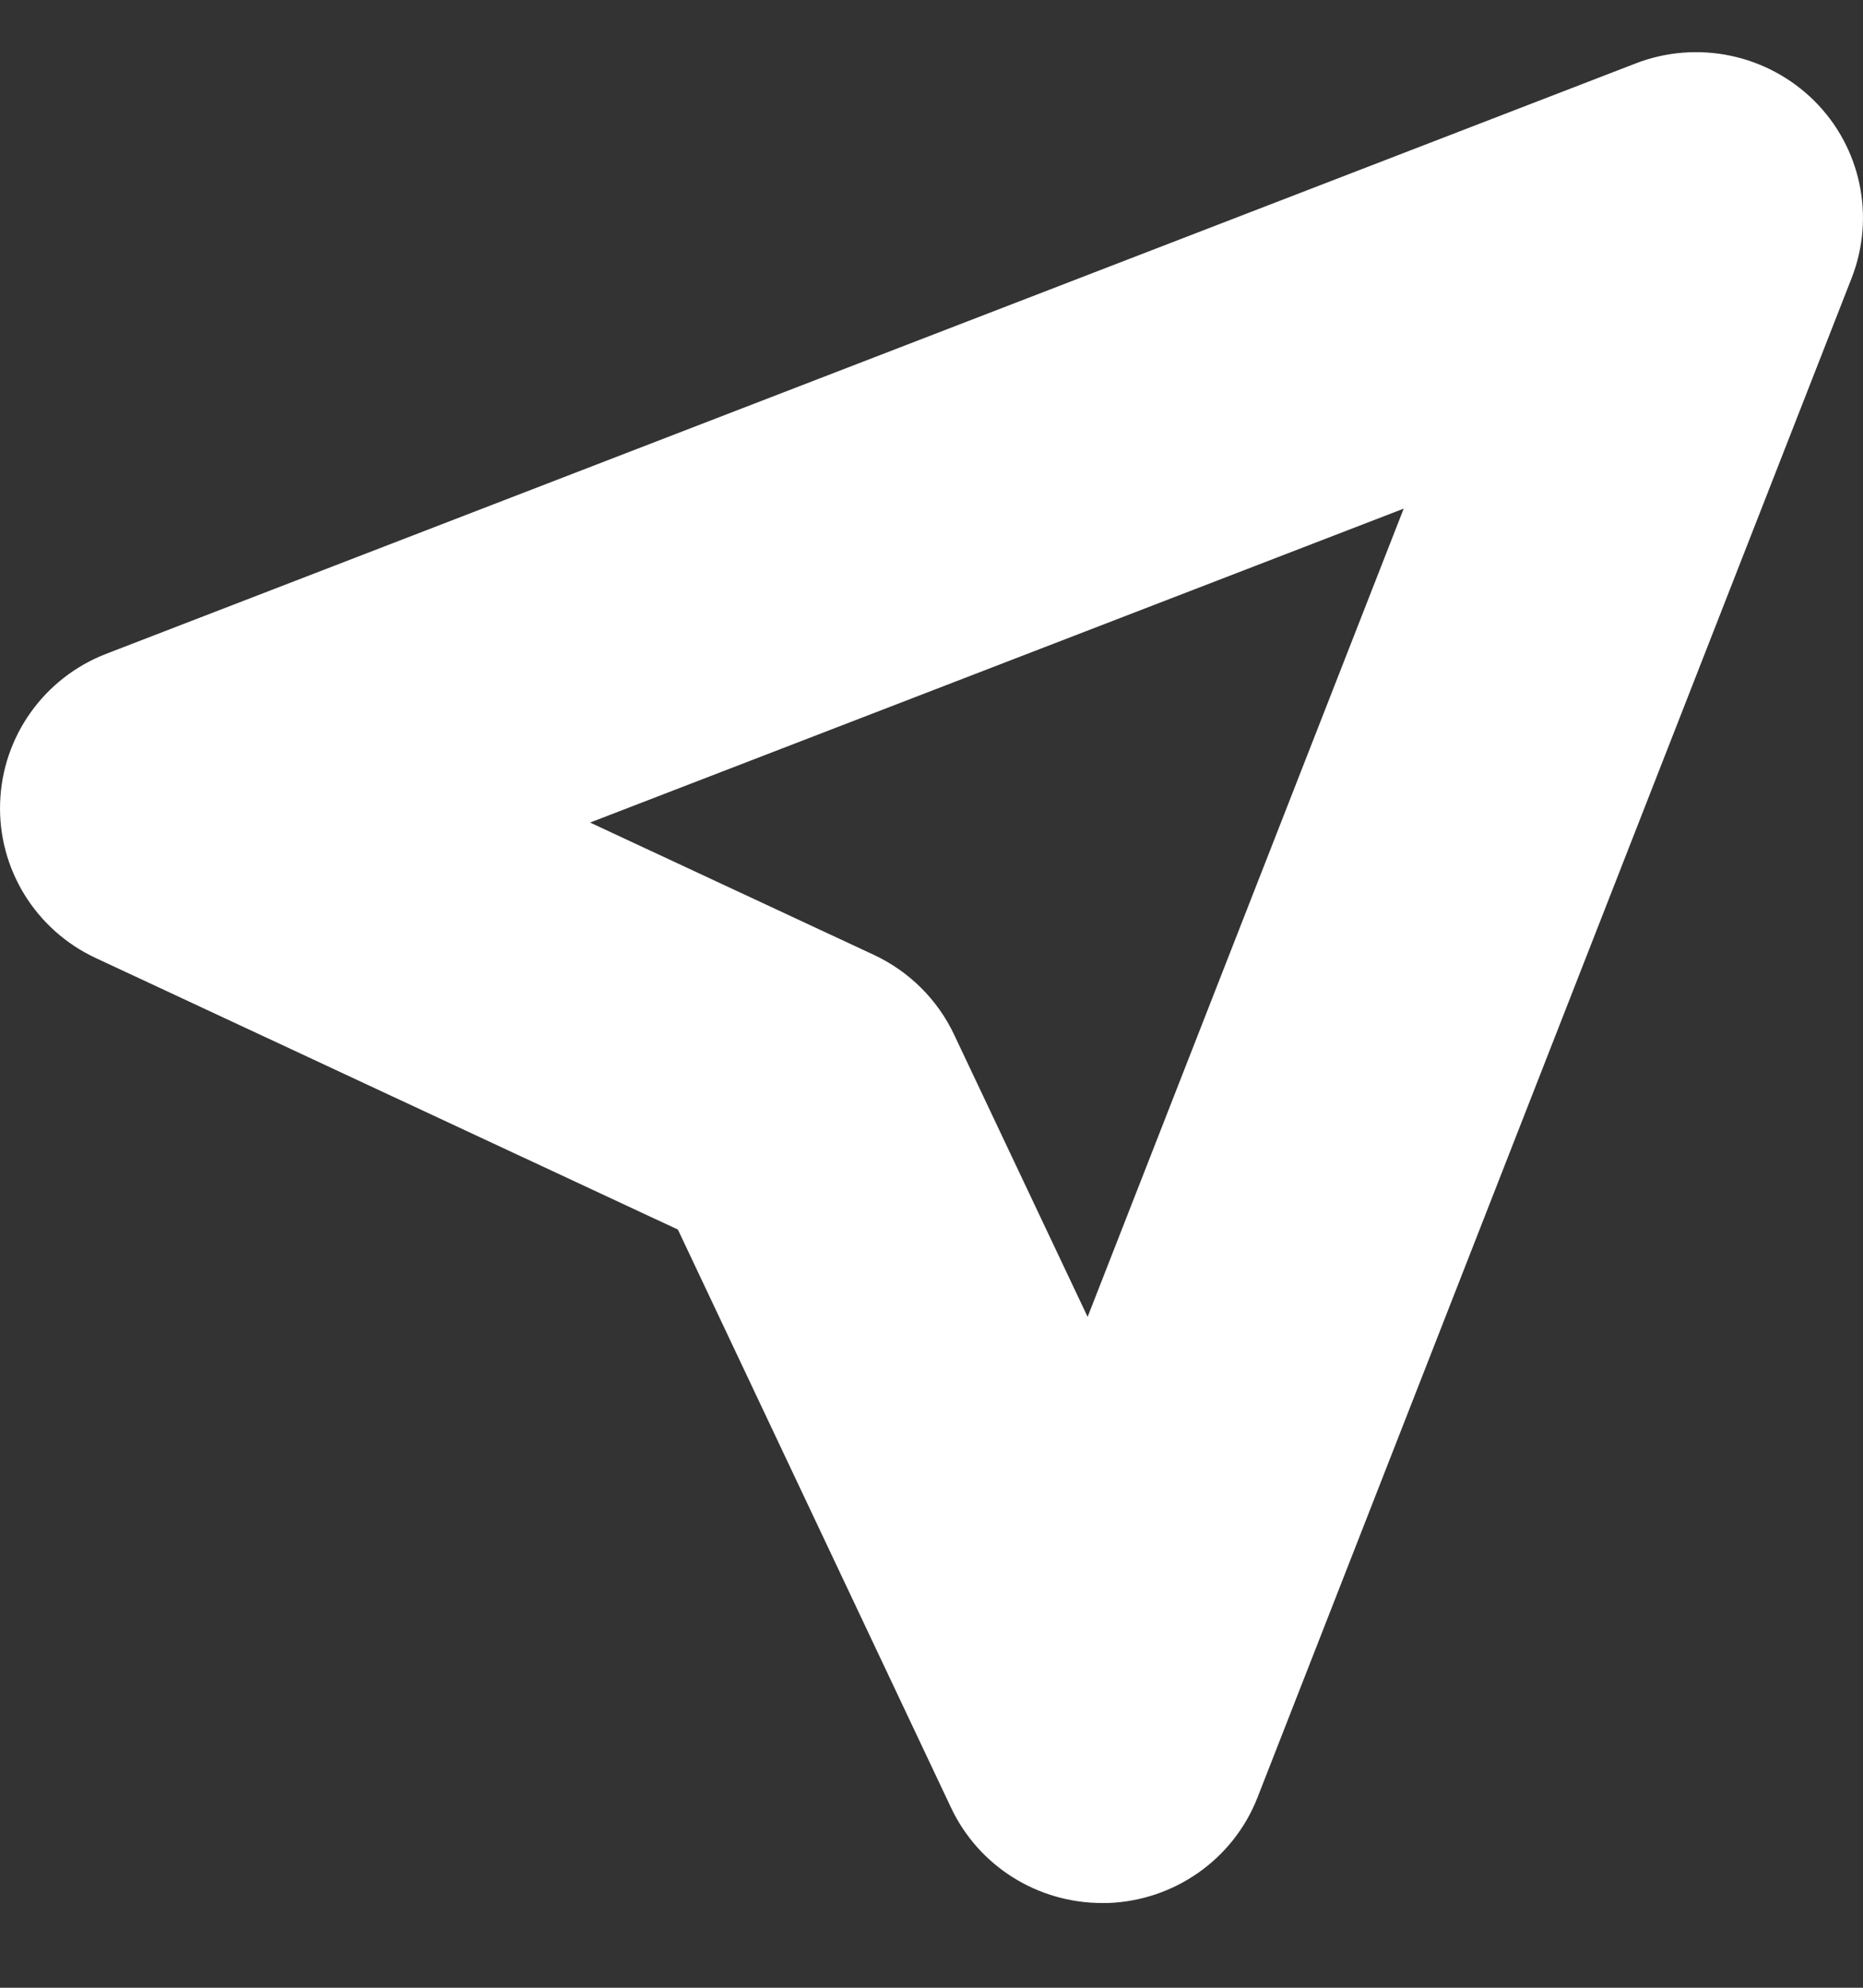 <svg width="15" height="16" viewBox="0 0 15 16" fill="none" xmlns="http://www.w3.org/2000/svg">
<rect x="0" y="0" width="15" height="16" fill="#333333" stroke="none"/>
<path d="M13.171 0.51L0.857 5.262C0.356 5.455 0.019 5.926 0.001 6.46C-0.018 6.993 0.286 7.486 0.772 7.712L5.458 9.897L7.658 14.552C7.88 15.021 8.354 15.318 8.874 15.318C8.889 15.318 8.904 15.318 8.92 15.318C9.457 15.299 9.931 14.965 10.125 14.468L14.909 2.237C15.101 1.744 14.983 1.184 14.607 0.811C14.23 0.437 13.667 0.319 13.171 0.51ZM8.757 10.6L7.682 8.328C7.549 8.046 7.321 7.82 7.038 7.687L4.751 6.621L11.302 4.094L8.757 10.6Z" fill="white"/>
</svg>
